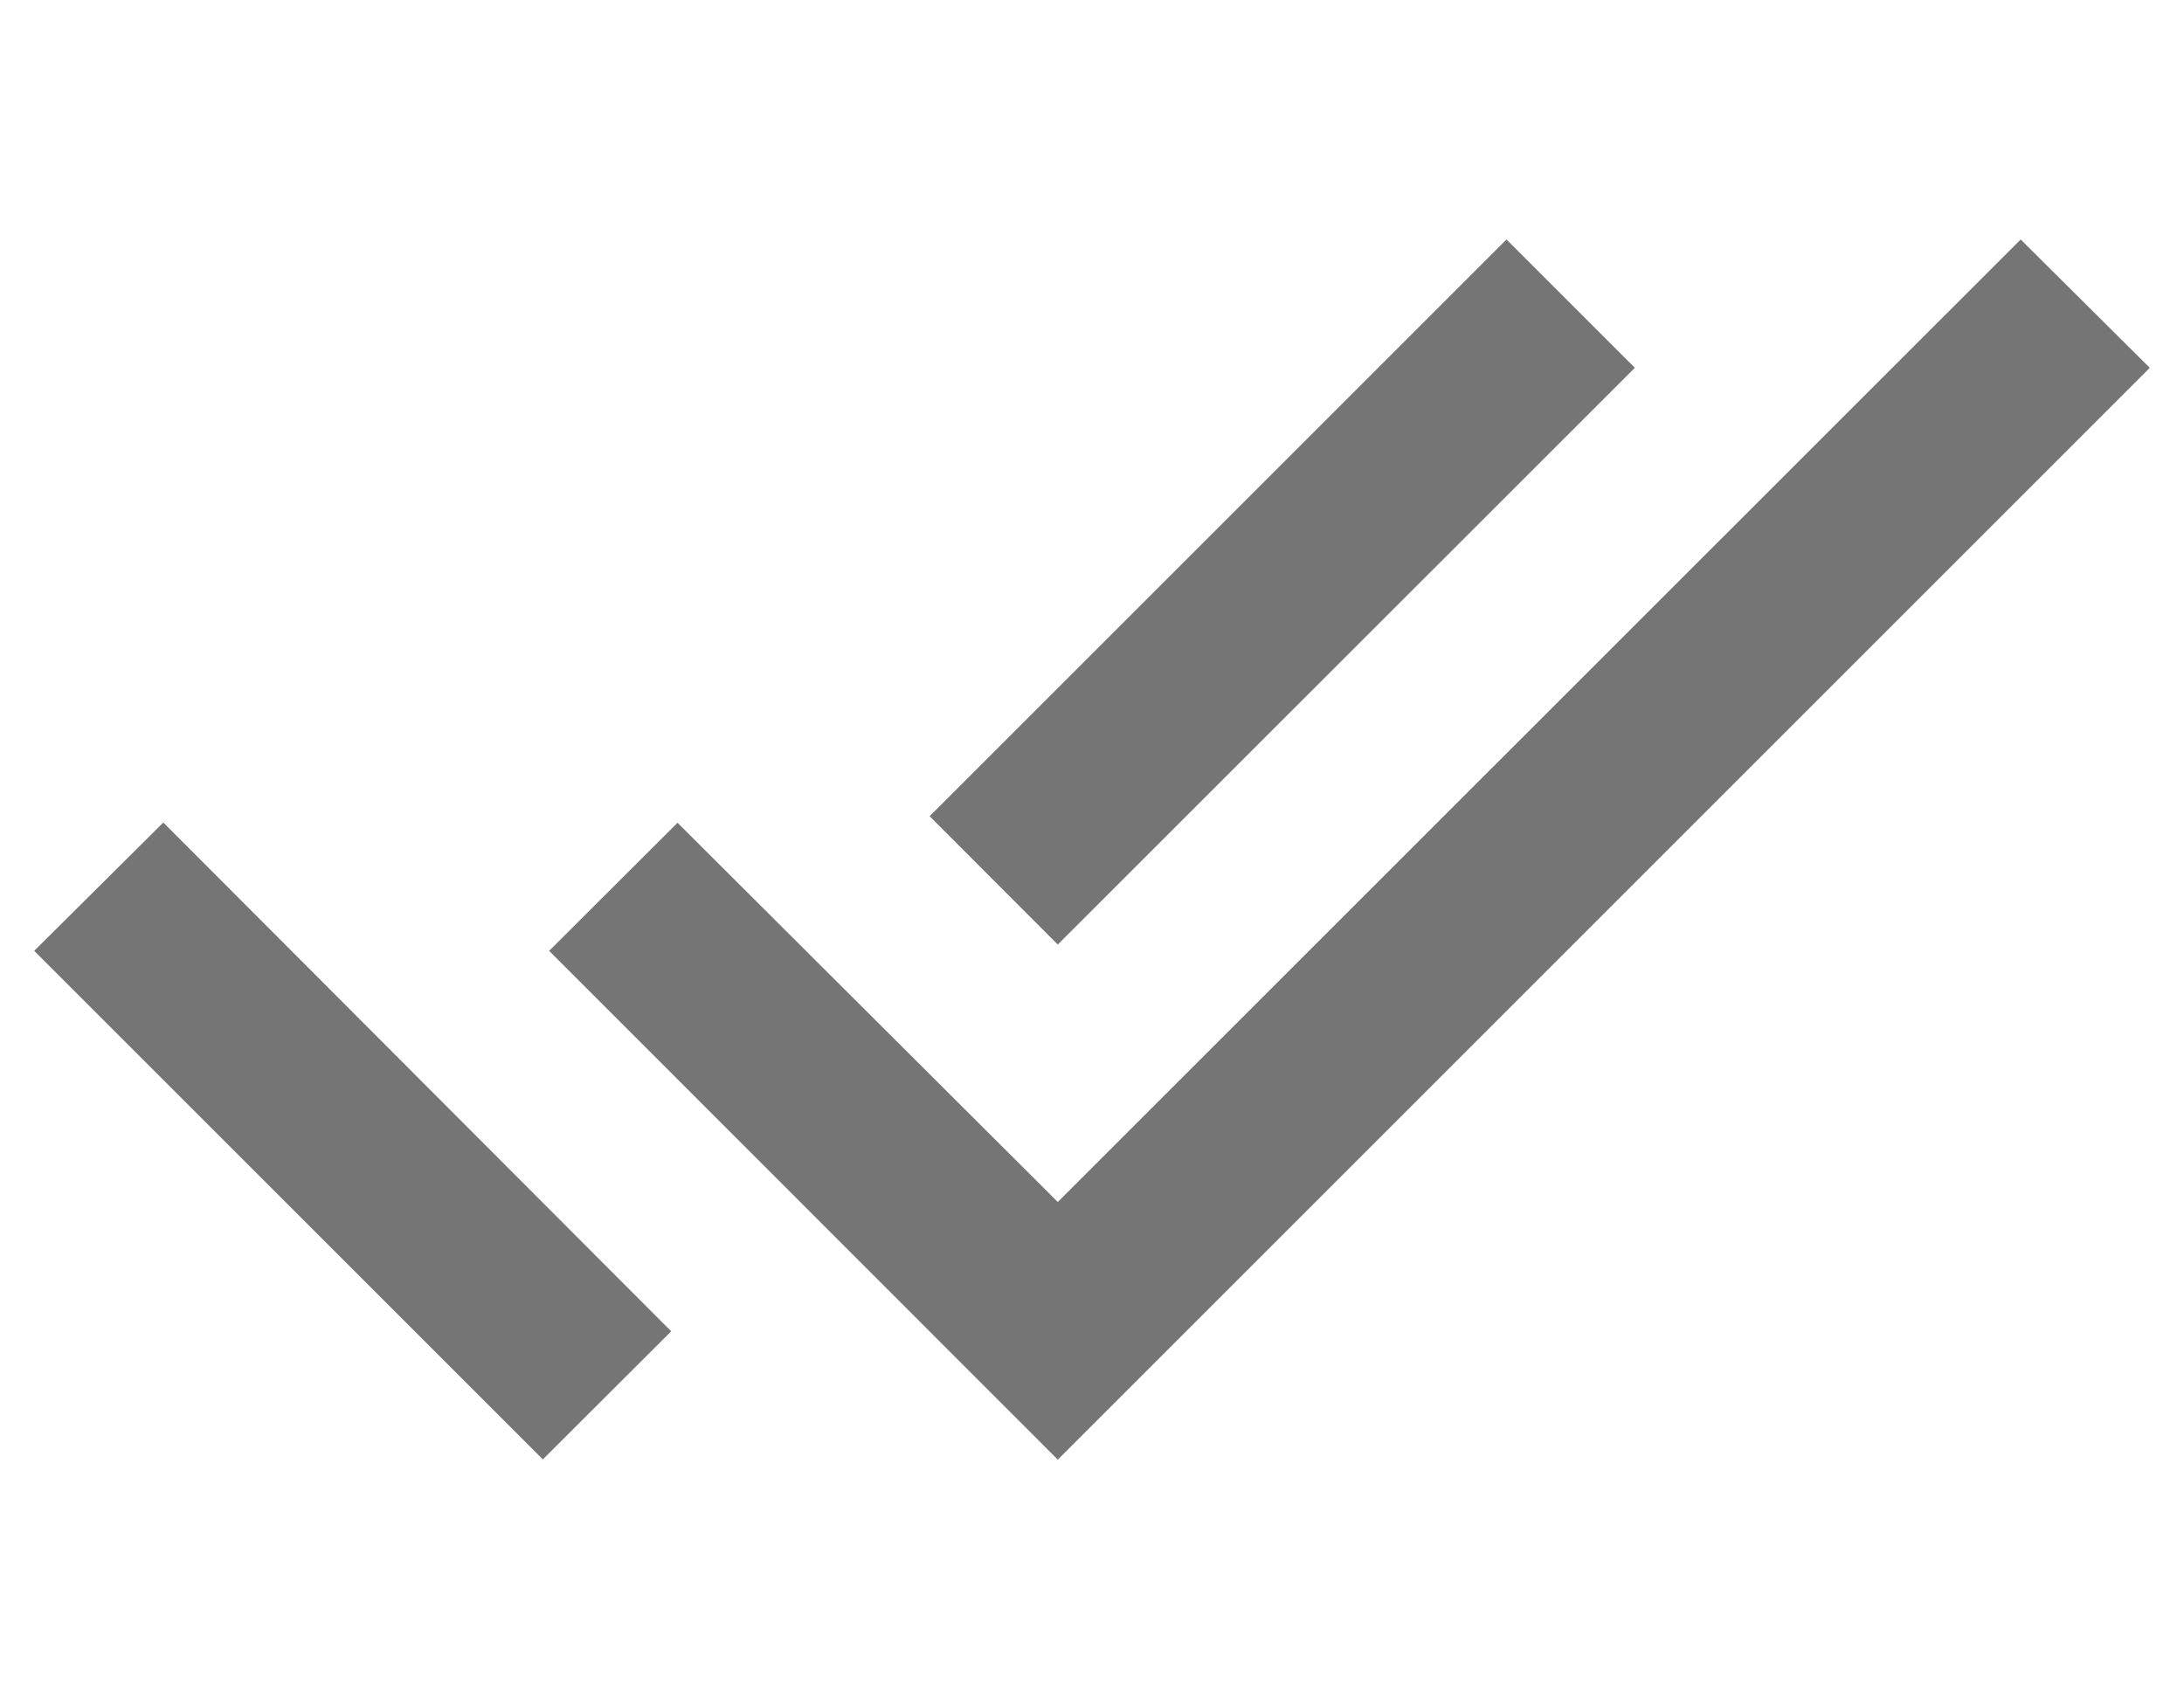 <svg width="9" height="7" viewBox="0 0 9 7" fill="none" xmlns="http://www.w3.org/2000/svg">
<path fill-rule="evenodd" clip-rule="evenodd" d="M8.327 0.987L4.359 4.954L2.792 3.391L2.263 3.919L4.359 6.016L8.859 1.516L8.327 0.987ZM6.737 1.516L6.208 0.987L3.831 3.364L4.359 3.893L6.737 1.516ZM2.237 6.015L0.141 3.919L0.673 3.39L2.766 5.487L2.237 6.015Z" fill="black" fill-opacity="0.54"/>
</svg>
